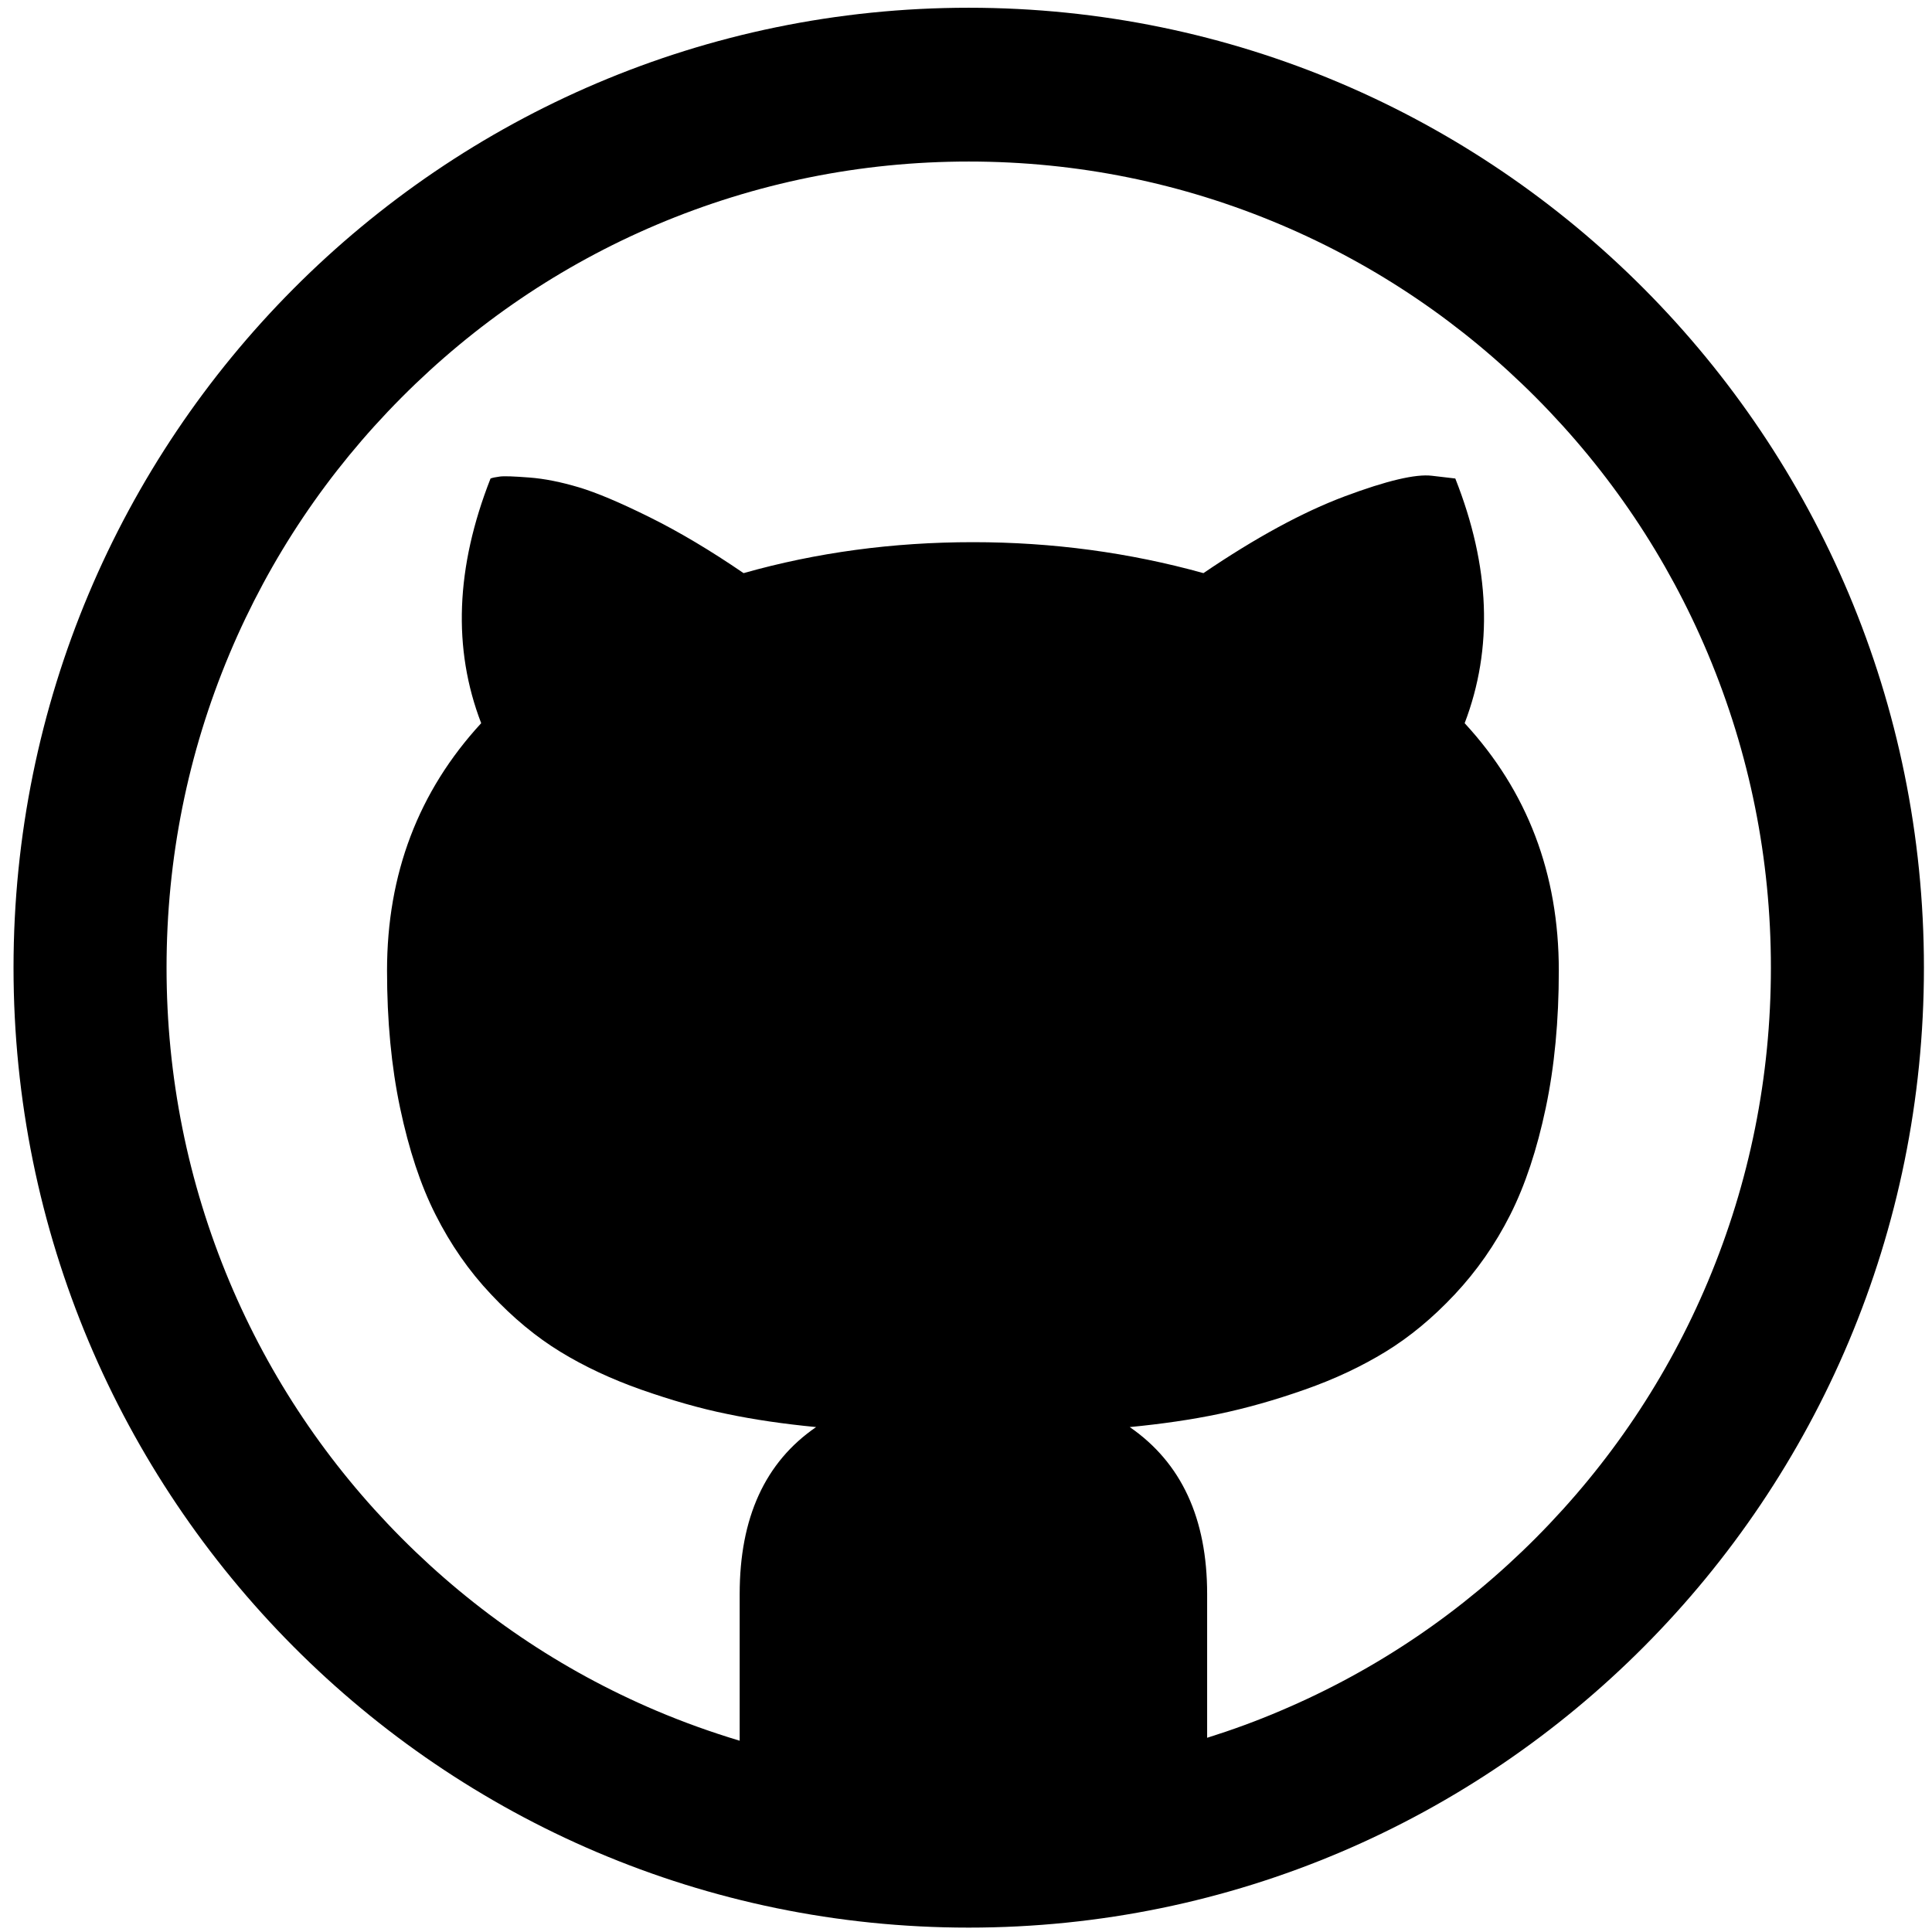 <?xml version="1.0" encoding="UTF-8" standalone="no"?>
<!-- Svg Vector Icons : http://www.onlinewebfonts.com/icon -->

<svg
   xmlns:dc="http://purl.org/dc/elements/1.1/"
   xmlns:cc="http://creativecommons.org/ns#"
   xmlns:rdf="http://www.w3.org/1999/02/22-rdf-syntax-ns#"
   xmlns:svg="http://www.w3.org/2000/svg"
   xmlns="http://www.w3.org/2000/svg"
   xmlns:sodipodi="http://sodipodi.sourceforge.net/DTD/sodipodi-0.dtd"
   xmlns:inkscape="http://www.inkscape.org/namespaces/inkscape"
   version="1.1"
   x="0px"
   y="0px"
   viewBox="0 0 1000 1000"
   enable-background="new 0 0 1000 1000"
   xml:space="preserve"
   id="svg8"
   sodipodi:docname="github.svg"
   inkscape:version="0.92.4 5da689c313, 2019-01-14"><defs
   id="defs12" /><sodipodi:namedview
   pagecolor="#ffffff"
   bordercolor="#666666"
   borderopacity="1"
   objecttolerance="10"
   gridtolerance="10"
   guidetolerance="10"
   inkscape:pageopacity="0"
   inkscape:pageshadow="2"
   inkscape:window-width="1920"
   inkscape:window-height="1060"
   id="namedview10"
   showgrid="false"
   inkscape:zoom="0.6675088"
   inkscape:cx="508.47458"
   inkscape:cy="500"
   inkscape:window-x="0"
   inkscape:window-y="20"
   inkscape:window-maximized="0"
   inkscape:current-layer="svg8" />
<g
   id="g6"
   transform="matrix(1.009,0,0,1.014,-3.088,-6.13)"><path
     d="M 500,10 C 229.4,10 10,229.4 10,500 10,770.6 229.4,990 500,990 770.6,990 990,770.6 990,500 990,229.4 770.6,10 500,10 Z m 291,781 c -37.8,37.8 -81.8,67.5 -130.8,88.2 -12.4,5.3 -25.1,9.9 -37.9,13.9 v -73.4 c 0,-38.6 -13.2,-67 -39.7,-85.2 16.6,-1.6 31.8,-3.8 45.7,-6.7 13.9,-2.9 28.6,-7 44,-12.4 15.5,-5.4 29.3,-11.9 41.6,-19.4 12.3,-7.5 24.1,-17.2 35.4,-29.2 11.3,-12 20.8,-25.5 28.5,-40.7 7.7,-15.2 13.7,-33.3 18.2,-54.5 4.5,-21.2 6.7,-44.6 6.7,-70.1 0,-49.5 -16.1,-91.6 -48.3,-126.3 14.7,-38.3 13.1,-79.9 -4.8,-124.9 l -12,-1.4 c -8.3,-1 -23.2,2.5 -44.7,10.5 -21.5,8 -45.7,21.1 -72.5,39.2 -38,-10.5 -77.4,-15.8 -118.2,-15.8 -41.2,0 -80.4,5.3 -117.7,15.8 -16.9,-11.5 -32.9,-21 -48.1,-28.5 -15.2,-7.5 -27.3,-12.6 -36.4,-15.3 -9.1,-2.7 -17.5,-4.4 -25.4,-5 -7.9,-0.6 -12.8,-0.8 -15.1,-0.5 -2.2,0.3 -3.8,0.6 -4.8,1 -17.9,45.3 -19.5,86.9 -4.8,124.9 -32.2,34.8 -48.3,76.9 -48.3,126.3 0,25.5 2.2,48.9 6.7,70.1 4.5,21.2 10.5,39.4 18.2,54.5 7.7,15.2 17.1,28.7 28.5,40.7 11.3,12 23.1,21.7 35.4,29.2 12.3,7.5 26.2,14 41.6,19.4 15.5,5.4 30.1,9.6 44,12.4 13.9,2.9 29.1,5.1 45.7,6.7 -26.2,17.9 -39.2,46.3 -39.2,85.2 v 74.9 c -14.4,-4.3 -28.7,-9.4 -42.7,-15.3 -49,-20.7 -93,-50.4 -130.8,-88.2 C 171.2,753.3 141.5,709.3 120.8,660.3 99.4,609.5 88.5,555.6 88.5,500 c 0,-55.6 10.9,-109.5 32.3,-160.2 20.7,-49 50.4,-93 88.2,-130.8 37.8,-37.8 81.8,-67.5 130.8,-88.2 50.8,-21.4 104.7,-32.3 160.2,-32.3 55.6,0 109.5,10.9 160.2,32.3 49,20.7 93,50.4 130.8,88.2 37.8,37.8 67.5,81.8 88.2,130.8 21.4,50.7 32.3,104.6 32.3,160.2 0,55.6 -10.9,109.5 -32.3,160.2 -20.7,49 -50.4,93 -88.2,130.8 z"
     id="path4"
     inkscape:connector-curvature="0" /></g>
</svg>